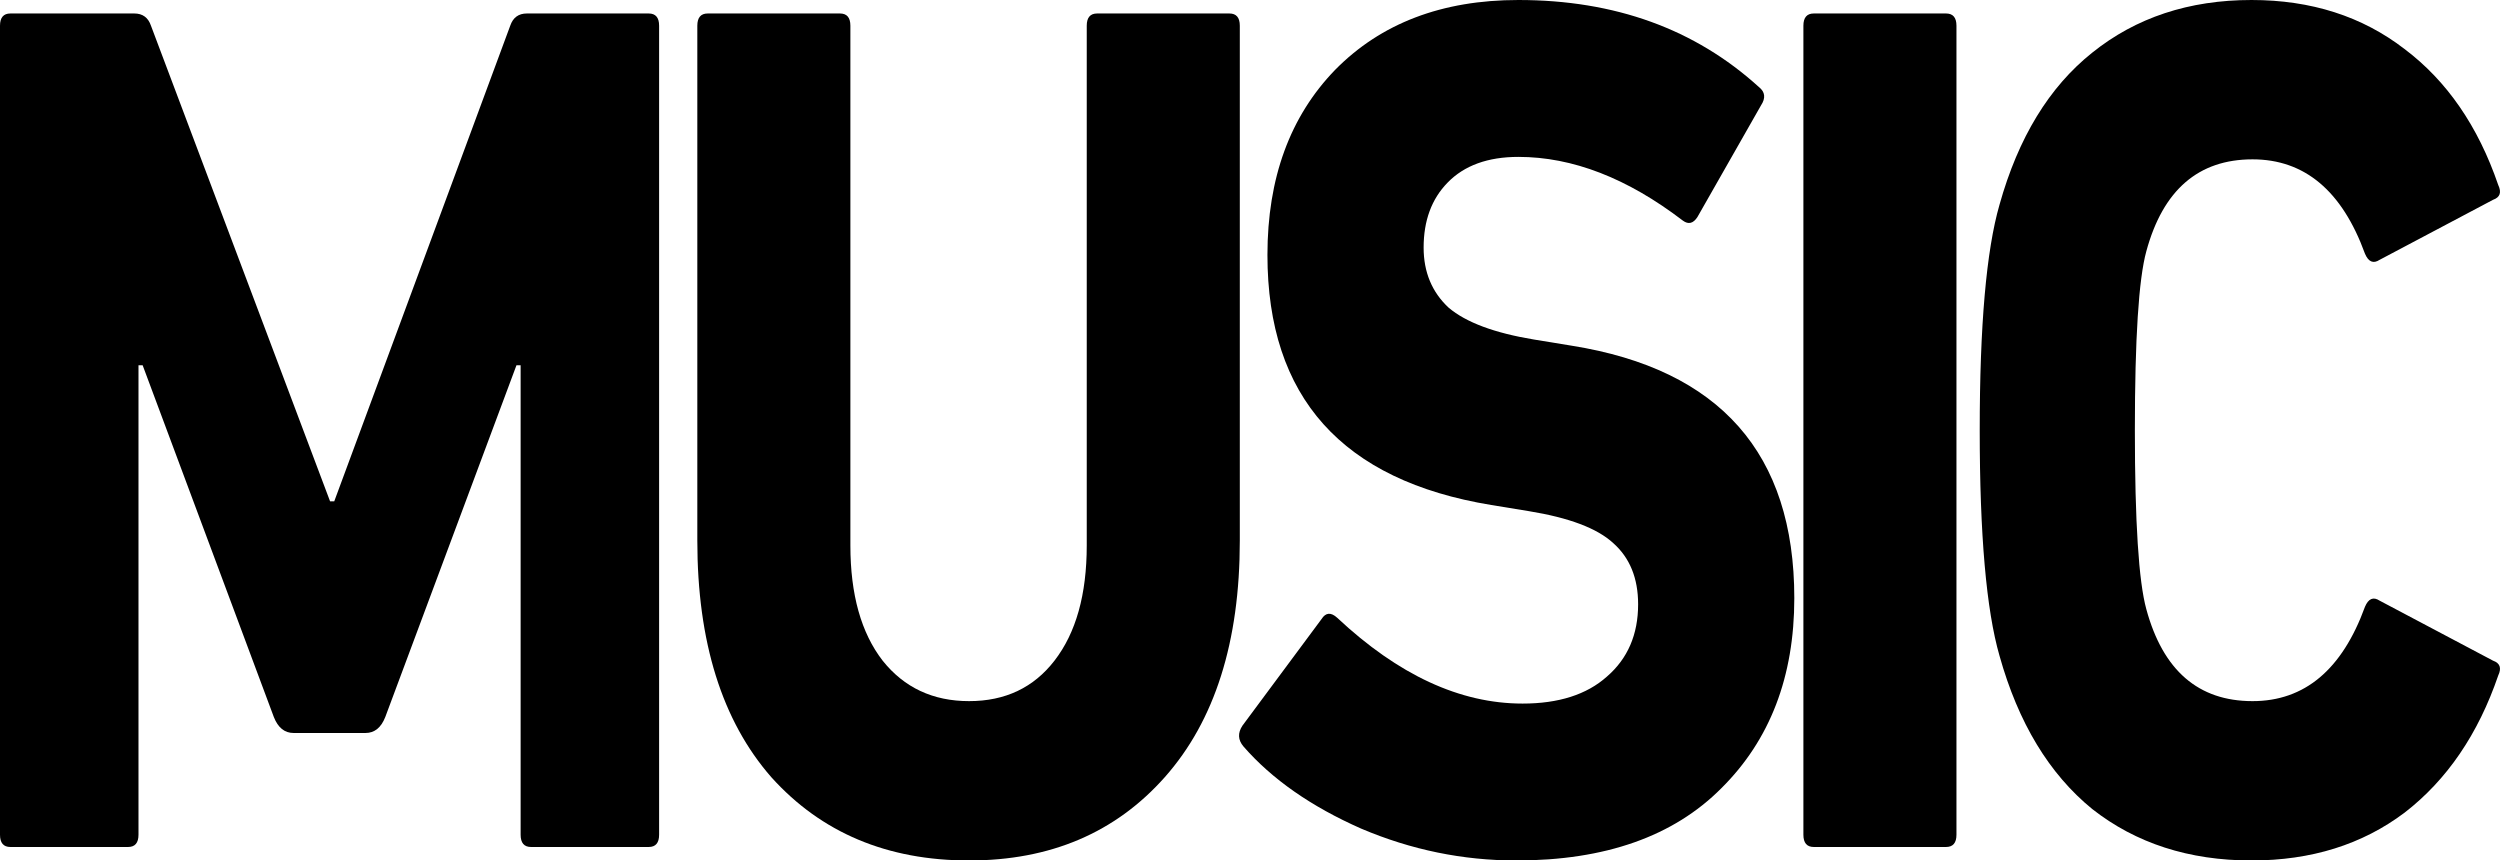 <?xml version="1.0" encoding="utf-8"?>
<svg xmlns="http://www.w3.org/2000/svg" fill="none" height="100%" overflow="visible" preserveAspectRatio="none" style="display: block;" viewBox="0 0 824.949 283.939" width="100%">
<g id="MUSIC">
<path d="M659.797 216.392C655.444 201.292 653.268 176.484 653.268 141.97C653.268 107.455 655.444 82.647 659.797 67.547C665.981 45.436 676.174 28.718 690.376 17.392C704.807 5.797 722.33 0 742.945 0C762.645 0 779.481 5.393 793.453 16.179C807.426 26.695 817.734 41.661 824.377 61.075C825.522 63.502 824.949 65.12 822.659 65.929L785.207 85.748C783.146 87.096 781.542 86.422 780.397 83.726C772.838 62.963 760.469 52.581 743.289 52.581C725.422 52.581 713.74 62.693 708.243 82.917C705.723 92.085 704.463 111.769 704.463 141.97C704.463 172.17 705.723 191.854 708.243 201.022C713.74 221.246 725.422 231.358 743.289 231.358C760.469 231.358 772.838 220.976 780.397 200.213C781.542 197.517 783.146 196.843 785.207 198.191L822.659 218.01C824.949 218.819 825.522 220.437 824.377 222.864C817.734 242.279 807.426 257.379 793.453 268.165C779.481 278.681 762.645 283.939 742.945 283.939C722.33 283.939 704.807 278.276 690.376 266.951C676.174 255.356 665.981 238.503 659.797 216.392Z" fill="black" id="Vector"/>
<path d="M595.083 275.444V8.493C595.083 5.797 596.229 4.448 598.519 4.448H642.155C644.446 4.448 645.591 5.797 645.591 8.493V275.444C645.591 278.141 644.446 279.489 642.155 279.489H598.519C596.229 279.489 595.083 278.141 595.083 275.444Z" fill="black" id="Vector_2"/>
<path d="M500.346 283.939C482.708 283.939 465.643 280.434 449.151 273.423C432.659 266.142 419.717 257.109 410.325 246.323C408.493 244.166 408.378 241.874 409.982 239.447L436.095 204.258C437.469 202.101 439.187 201.966 441.249 203.854C461.406 222.729 481.792 232.167 502.408 232.167C514.319 232.167 523.596 229.201 530.239 223.268C537.11 217.336 540.546 209.381 540.546 199.405C540.546 190.776 537.798 184.035 532.3 179.181C527.032 174.327 517.755 170.822 504.469 168.665L492.1 166.642C442.852 158.553 418.228 131.049 418.228 84.13C418.228 58.783 425.672 38.425 440.561 23.055C455.679 7.685 475.837 0 501.033 0C532.873 0 559.329 9.572 580.403 28.718C582.464 30.335 582.693 32.358 581.09 34.785L560.131 71.591C558.757 73.749 557.153 74.153 555.321 72.805C536.996 58.783 518.9 51.772 501.033 51.772C490.955 51.772 483.167 54.604 477.669 60.266C472.401 65.659 469.767 72.805 469.767 81.703C469.767 89.793 472.515 96.399 478.013 101.522C483.739 106.376 493.131 109.881 506.187 112.039L518.556 114.061C567.575 121.881 592.085 149.654 592.085 197.382C592.085 223.268 584.068 244.166 568.034 260.075C552.228 275.984 529.666 283.939 500.346 283.939Z" fill="black" id="Vector_3"/>
<path d="M319.778 283.938C292.749 283.938 270.989 274.77 254.496 256.434C238.233 237.828 230.101 211.807 230.101 178.371V8.493C230.101 5.797 231.246 4.448 233.537 4.448H277.173C279.464 4.448 280.609 5.797 280.609 8.493V179.989C280.609 196.168 284.16 208.841 291.26 218.009C298.361 226.908 307.867 231.357 319.778 231.357C331.69 231.357 341.081 226.908 347.953 218.009C355.054 208.841 358.604 196.168 358.604 179.989V8.493C358.604 5.797 359.75 4.448 362.04 4.448H405.676C407.967 4.448 409.112 5.797 409.112 8.493V178.371C409.112 211.807 400.866 237.828 384.374 256.434C368.11 274.77 346.579 283.938 319.778 283.938Z" fill="black" id="Vector_4"/>
<path d="M0 275.444V8.493C0 5.797 1.145 4.448 3.436 4.448H44.323C47.072 4.448 48.904 5.797 49.821 8.493L108.918 165.428H110.293L168.36 8.493C169.276 5.797 171.108 4.448 173.857 4.448H214.057C216.348 4.448 217.493 5.797 217.493 8.493V275.444C217.493 278.141 216.348 279.489 214.057 279.489H175.231C172.941 279.489 171.795 278.141 171.795 275.444V120.532H170.421L127.129 236.615C125.754 240.12 123.578 241.873 120.6 241.873H96.893C93.915 241.873 91.739 240.12 90.364 236.615L47.072 120.532H45.698V275.444C45.698 278.141 44.552 279.489 42.262 279.489H3.436C1.145 279.489 0 278.141 0 275.444Z" fill="black" id="Vector_5"/>
</g>
</svg>